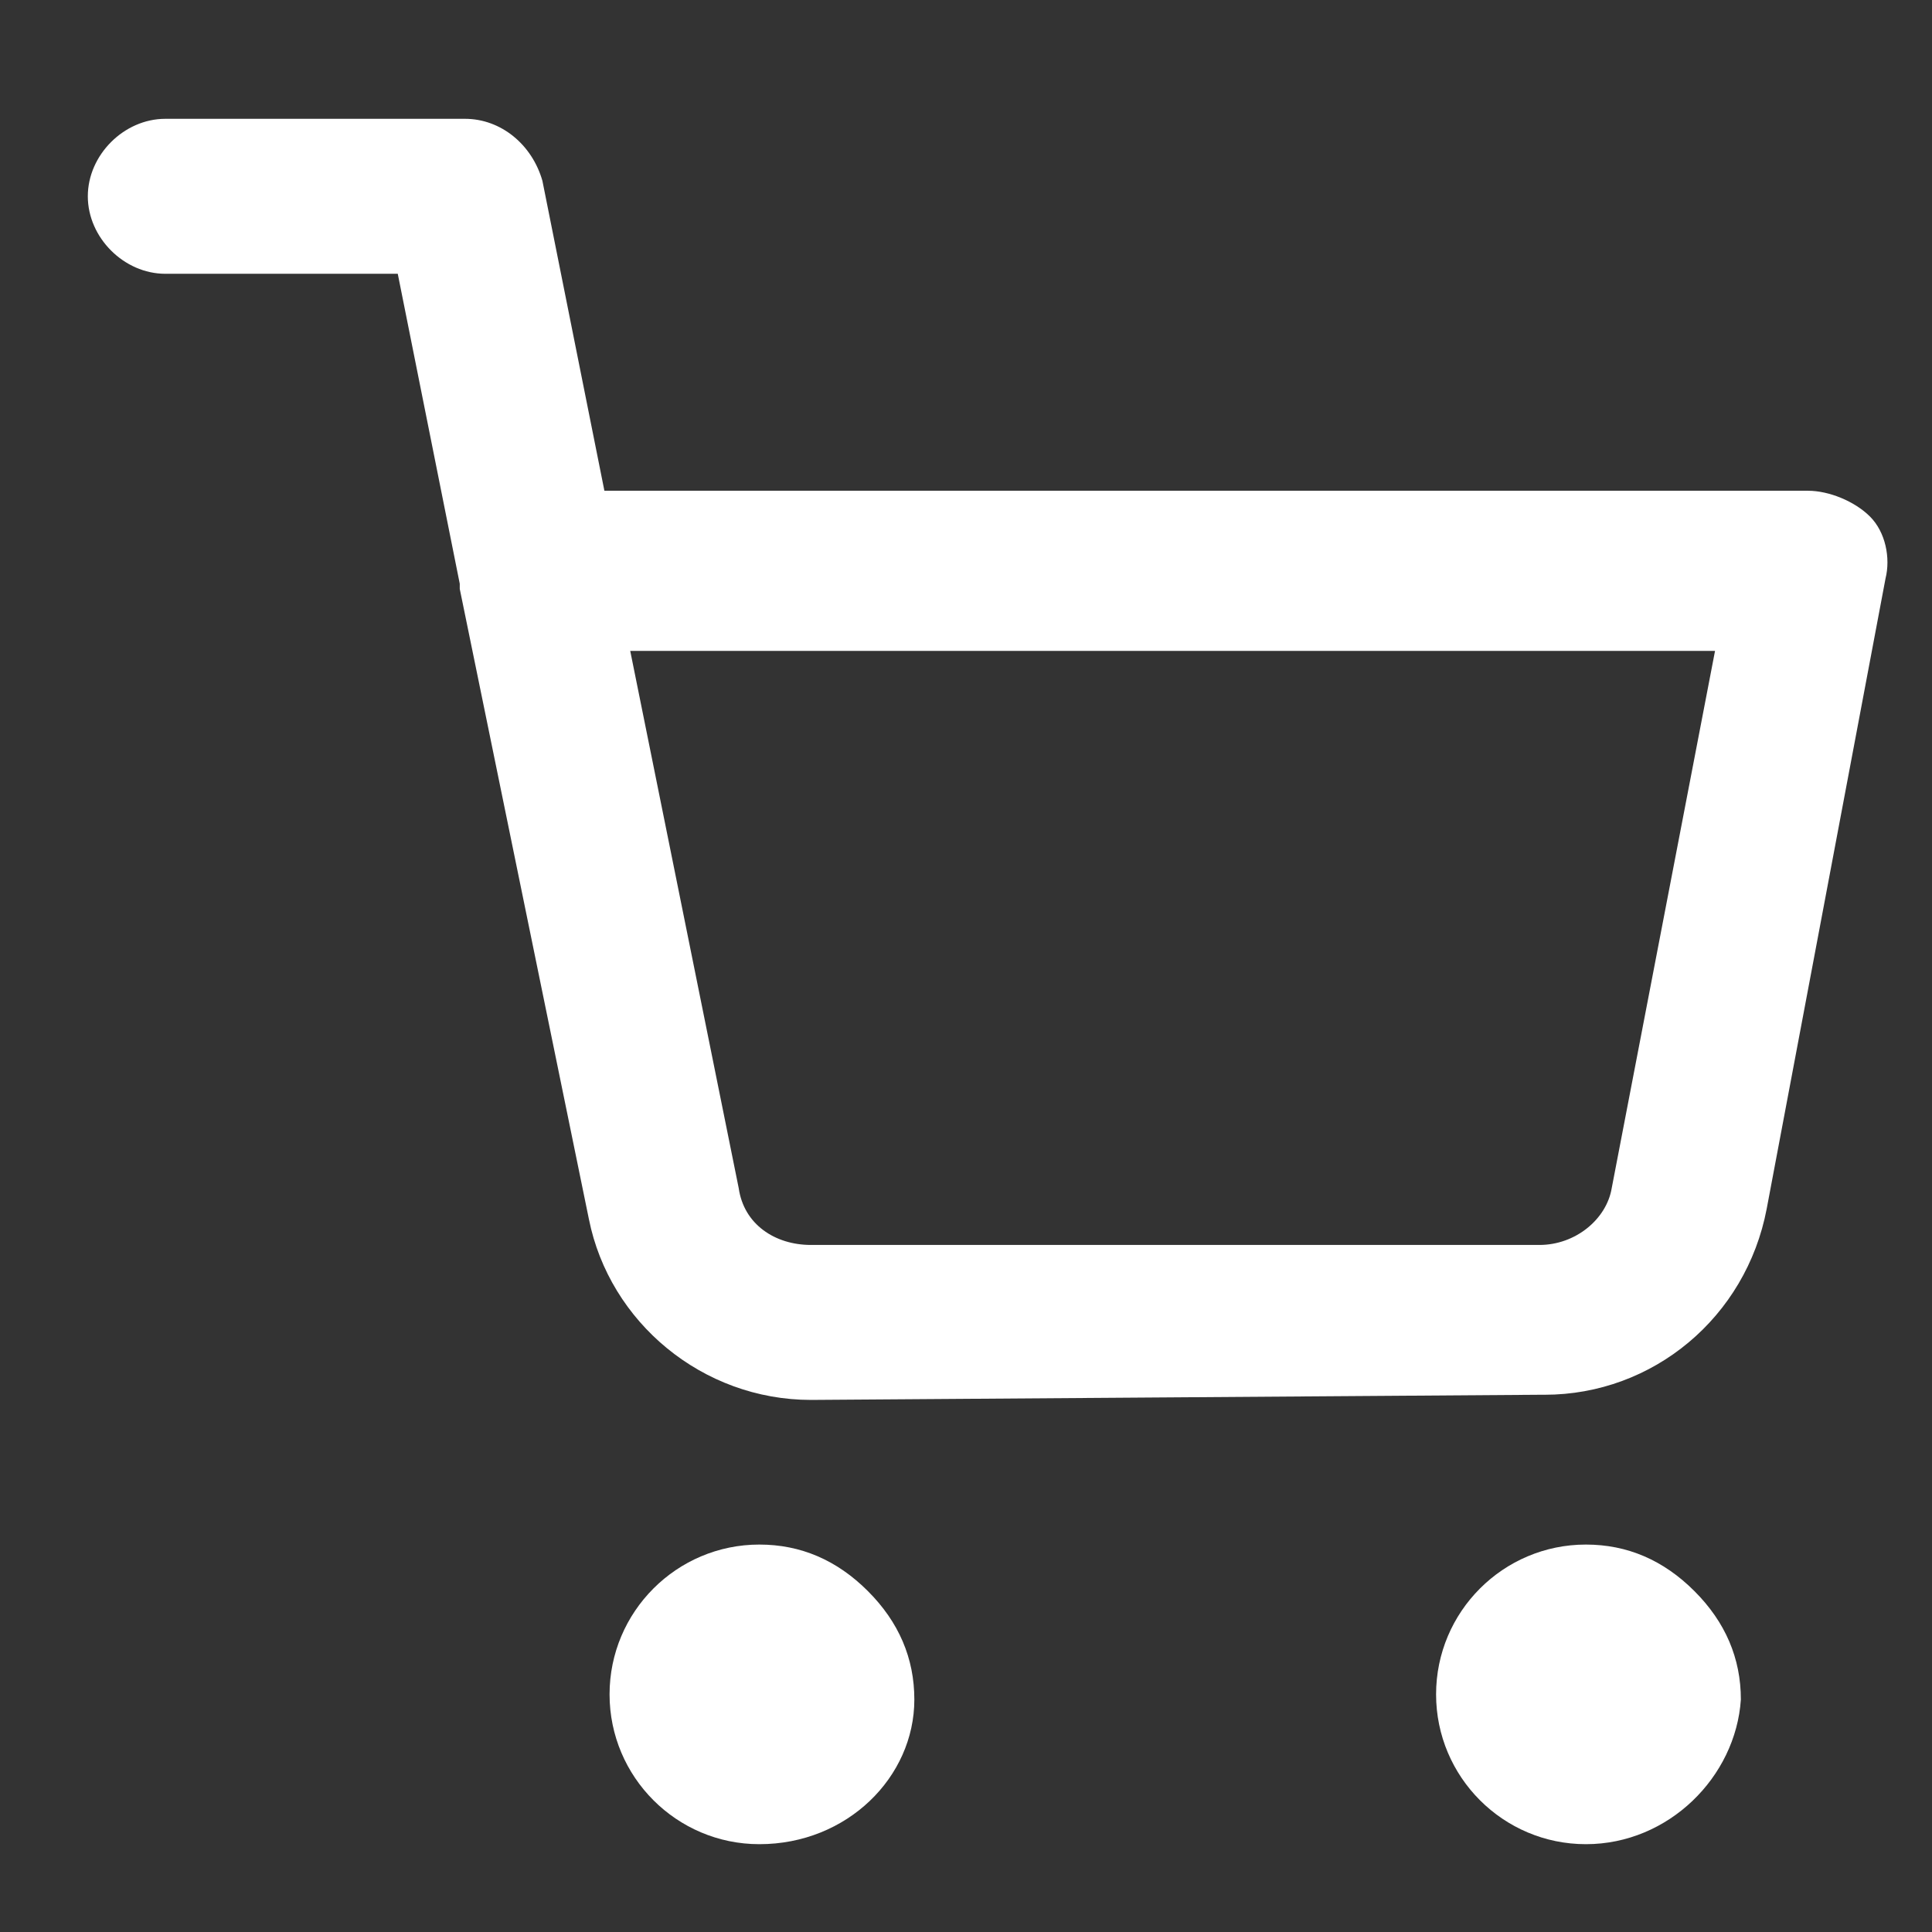 <?xml version="1.0" encoding="utf-8"?>
<!-- Generator: Adobe Illustrator 25.4.1, SVG Export Plug-In . SVG Version: 6.00 Build 0)  -->
<svg fill="#ffffff" version="1.1" id="Laag_1" xmlns="http://www.w3.org/2000/svg" xmlns:xlink="http://www.w3.org/1999/xlink" x="0px" y="0px"
	 viewBox="0 0 37.4 37.4" style="enable-background:new 0 0 37.4 37.4;" xml:space="preserve">
<rect x="0" y="0" width="37.4" height="37.4" fill="#333333" stroke="none"/>
<path d="M14.7,35.7c-1.6,0-2.9-1.3-2.9-2.9c0-1.6,1.3-2.9,2.9-2.9c0,0,0,0,0,0c0.8,0,1.5,0.3,2.1,0.9c0.6,0.6,0.9,1.3,0.9,2.1
	c0,0,0,0,0,0C17.7,34.4,16.4,35.7,14.7,35.7z M14.8,32.8L14.8,32.8L14.8,32.8z"/>
<path d="M30.7,35.7c-1.6,0-2.9-1.3-2.9-2.9c0-1.6,1.3-2.9,2.9-2.9c0.8,0,1.5,0.3,2.1,0.9c0.6,0.6,0.9,1.3,0.9,2.1c0,0,0,0,0,0
	C33.6,34.4,32.3,35.7,30.7,35.7z M30.7,32.8L30.7,32.8L30.7,32.8z"/>
<path d="M15.7,27.1c-2.1,0-3.9-1.5-4.3-3.5L8.9,11.4c0,0,0-0.1,0-0.1l-1.2-6H3.2c-0.8,0-1.5-0.7-1.5-1.5s0.7-1.5,1.5-1.5H9
	c0.7,0,1.3,0.5,1.5,1.2l1.2,6H35c0.4,0,0.9,0.2,1.2,0.5c0.3,0.3,0.4,0.8,0.3,1.2l-2.3,12.2c-0.4,2.1-2.2,3.6-4.3,3.6
	c0,0-0.1,0-0.1,0L15.7,27.1C15.7,27.1,15.7,27.1,15.7,27.1z M12.2,12.6l2.1,10.4c0.1,0.7,0.7,1.1,1.4,1.1c0,0,0,0,0,0h14.1
	c0.7,0,1.3-0.5,1.4-1.1l2-10.4H12.2z"/>
</svg>
